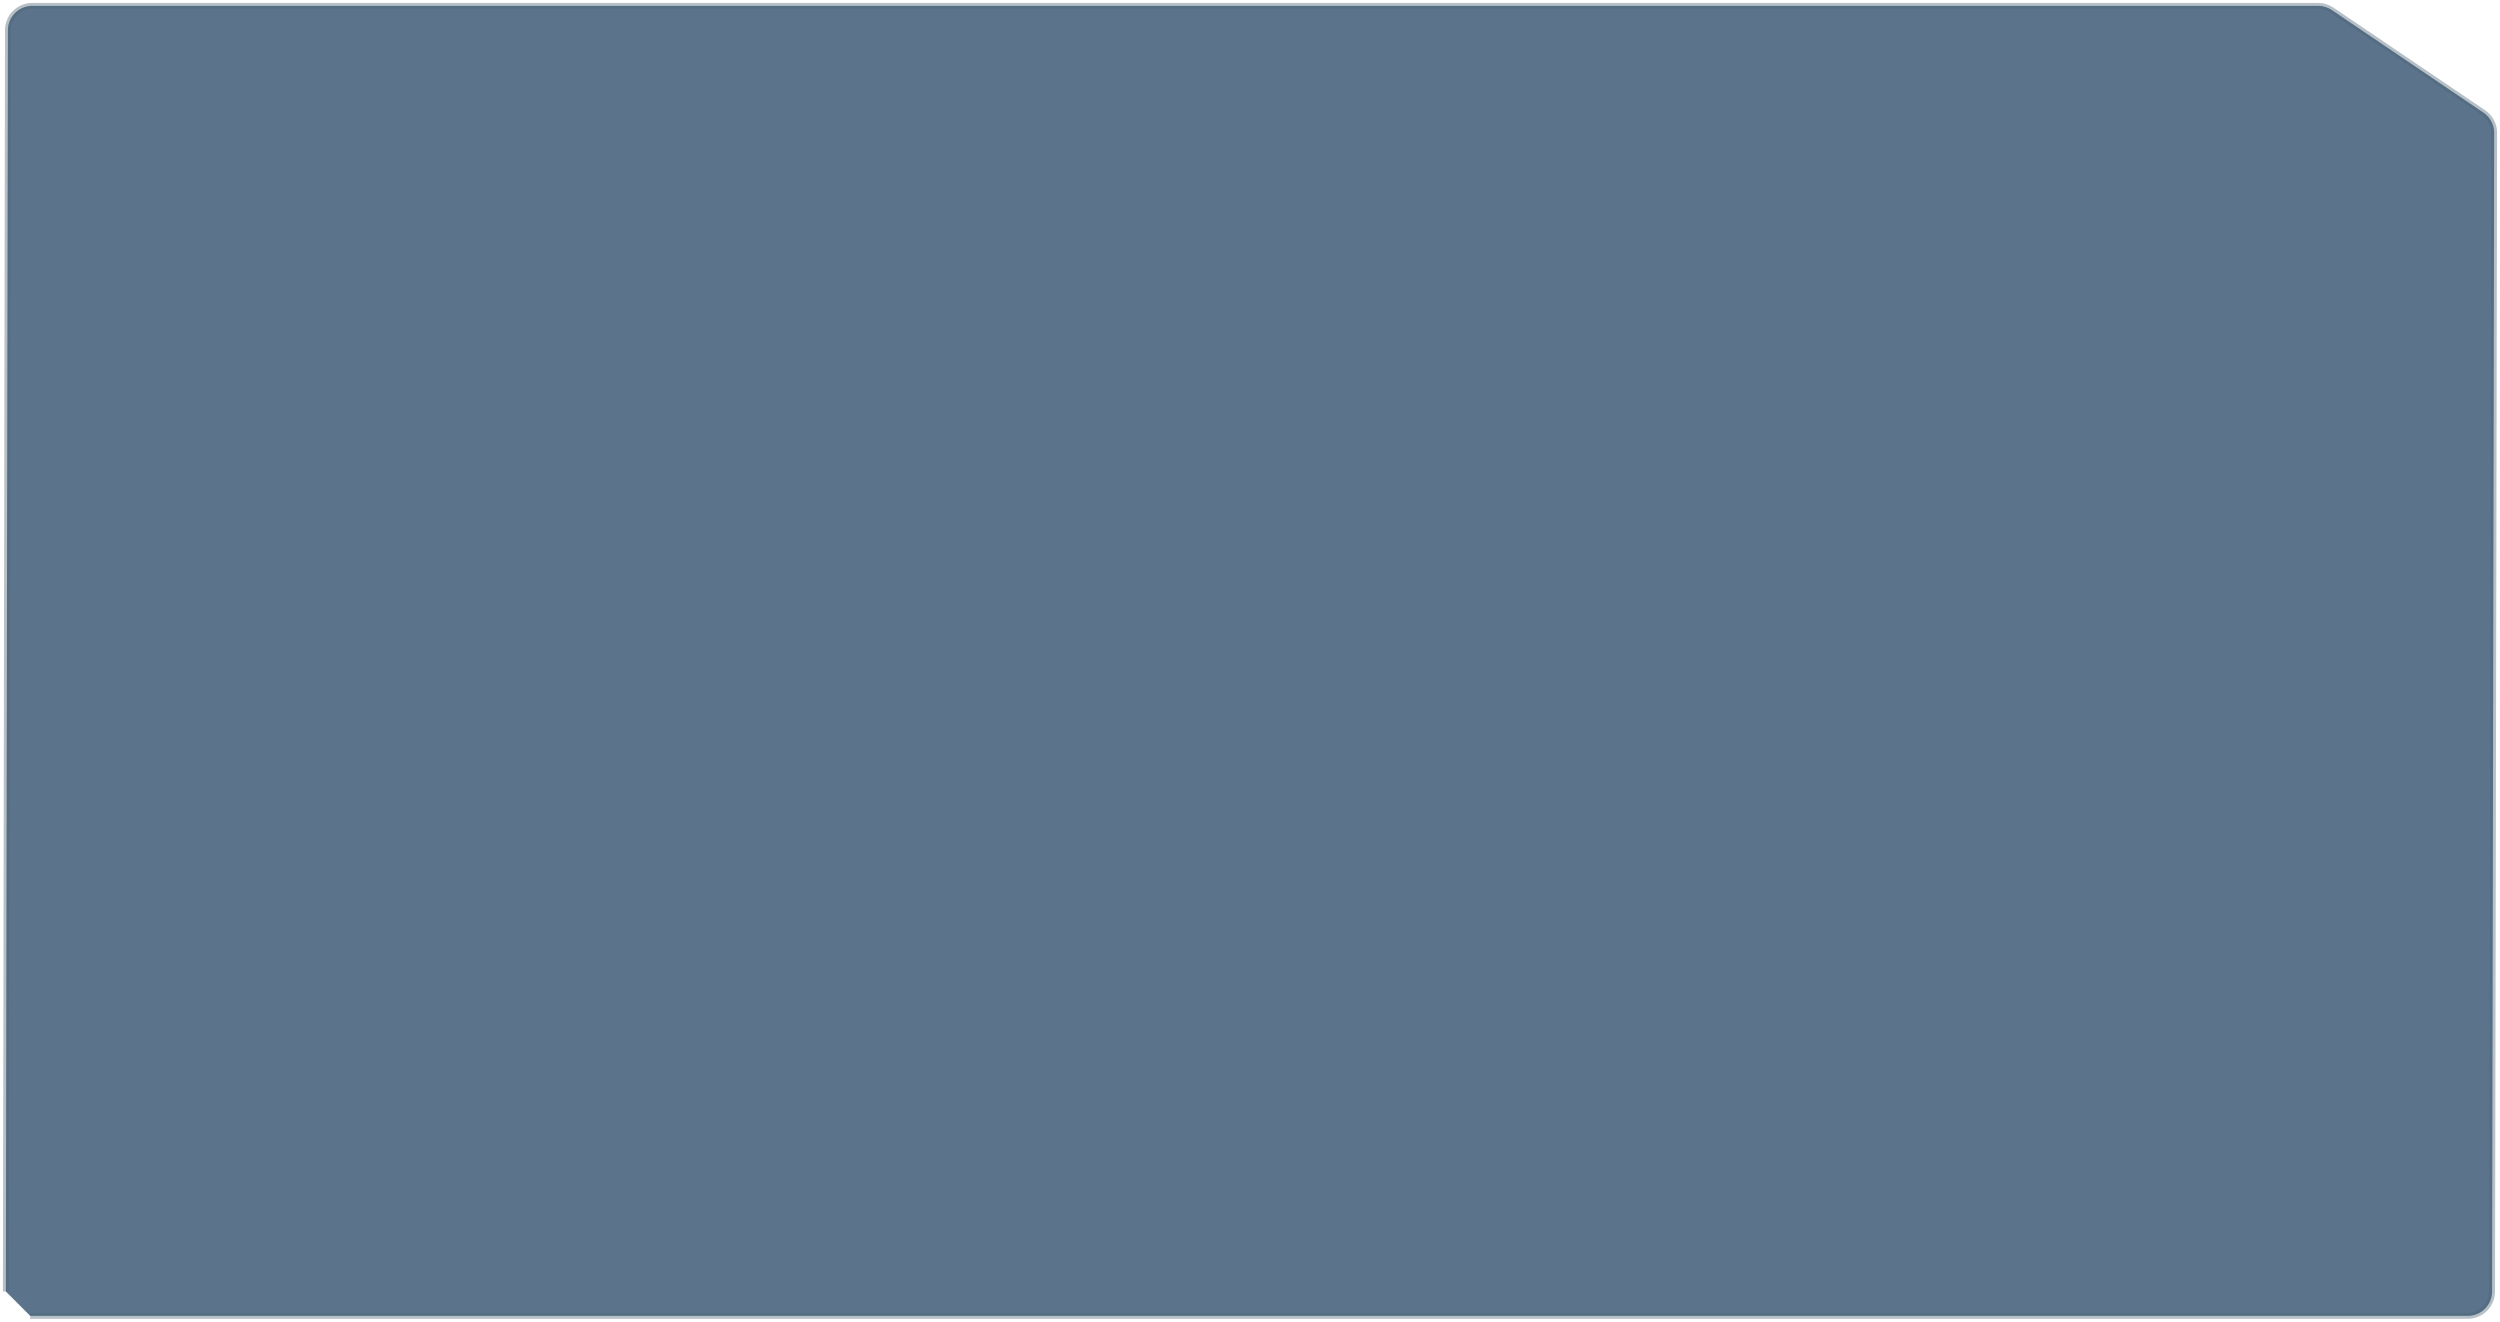 <?xml version="1.0" encoding="UTF-8"?> <svg xmlns="http://www.w3.org/2000/svg" viewBox="0 0 299.70 158.45" data-guides="{&quot;vertical&quot;:[],&quot;horizontal&quot;:[]}"><path fill="#5B748C" stroke="none" fill-opacity="1" stroke-width="0.5" stroke-opacity="1" id="tSvg4b308d748b" title="Path 5" d="M3.622 157.75C101.025 157.749 198.428 157.749 295.831 157.749C297.442 157.749 298.749 156.445 298.753 154.834C298.836 120.866 298.919 49.898 299.003 15.931C299.005 14.958 298.524 14.048 297.718 13.503C291.658 9.403 285.598 5.303 279.538 1.202C279.055 0.875 278.484 0.7 277.9 0.7C186.557 0.7 95.214 0.701 3.87 0.701C2.259 0.701 0.952 2.005 0.948 3.616C0.866 41.685 0.783 116.753 0.7 154.821"></path><path fill="none" stroke="#4C6273" fill-opacity="1" stroke-width="0.7" stroke-opacity="0.4" id="tSvg14c9f6bd06" title="Path 6" d="M3.622 157.75C101.025 157.749 198.428 157.749 295.831 157.749C297.442 157.749 298.749 156.445 298.753 154.834C298.836 120.866 298.919 49.898 299.003 15.931C299.005 14.958 298.524 14.048 297.718 13.503C291.658 9.403 285.598 5.303 279.538 1.202C279.055 0.875 278.484 0.7 277.9 0.7C186.557 0.7 95.214 0.701 3.87 0.701C2.259 0.701 0.952 2.005 0.948 3.616C0.866 41.685 0.783 116.753 0.7 154.821"></path><defs></defs></svg> 